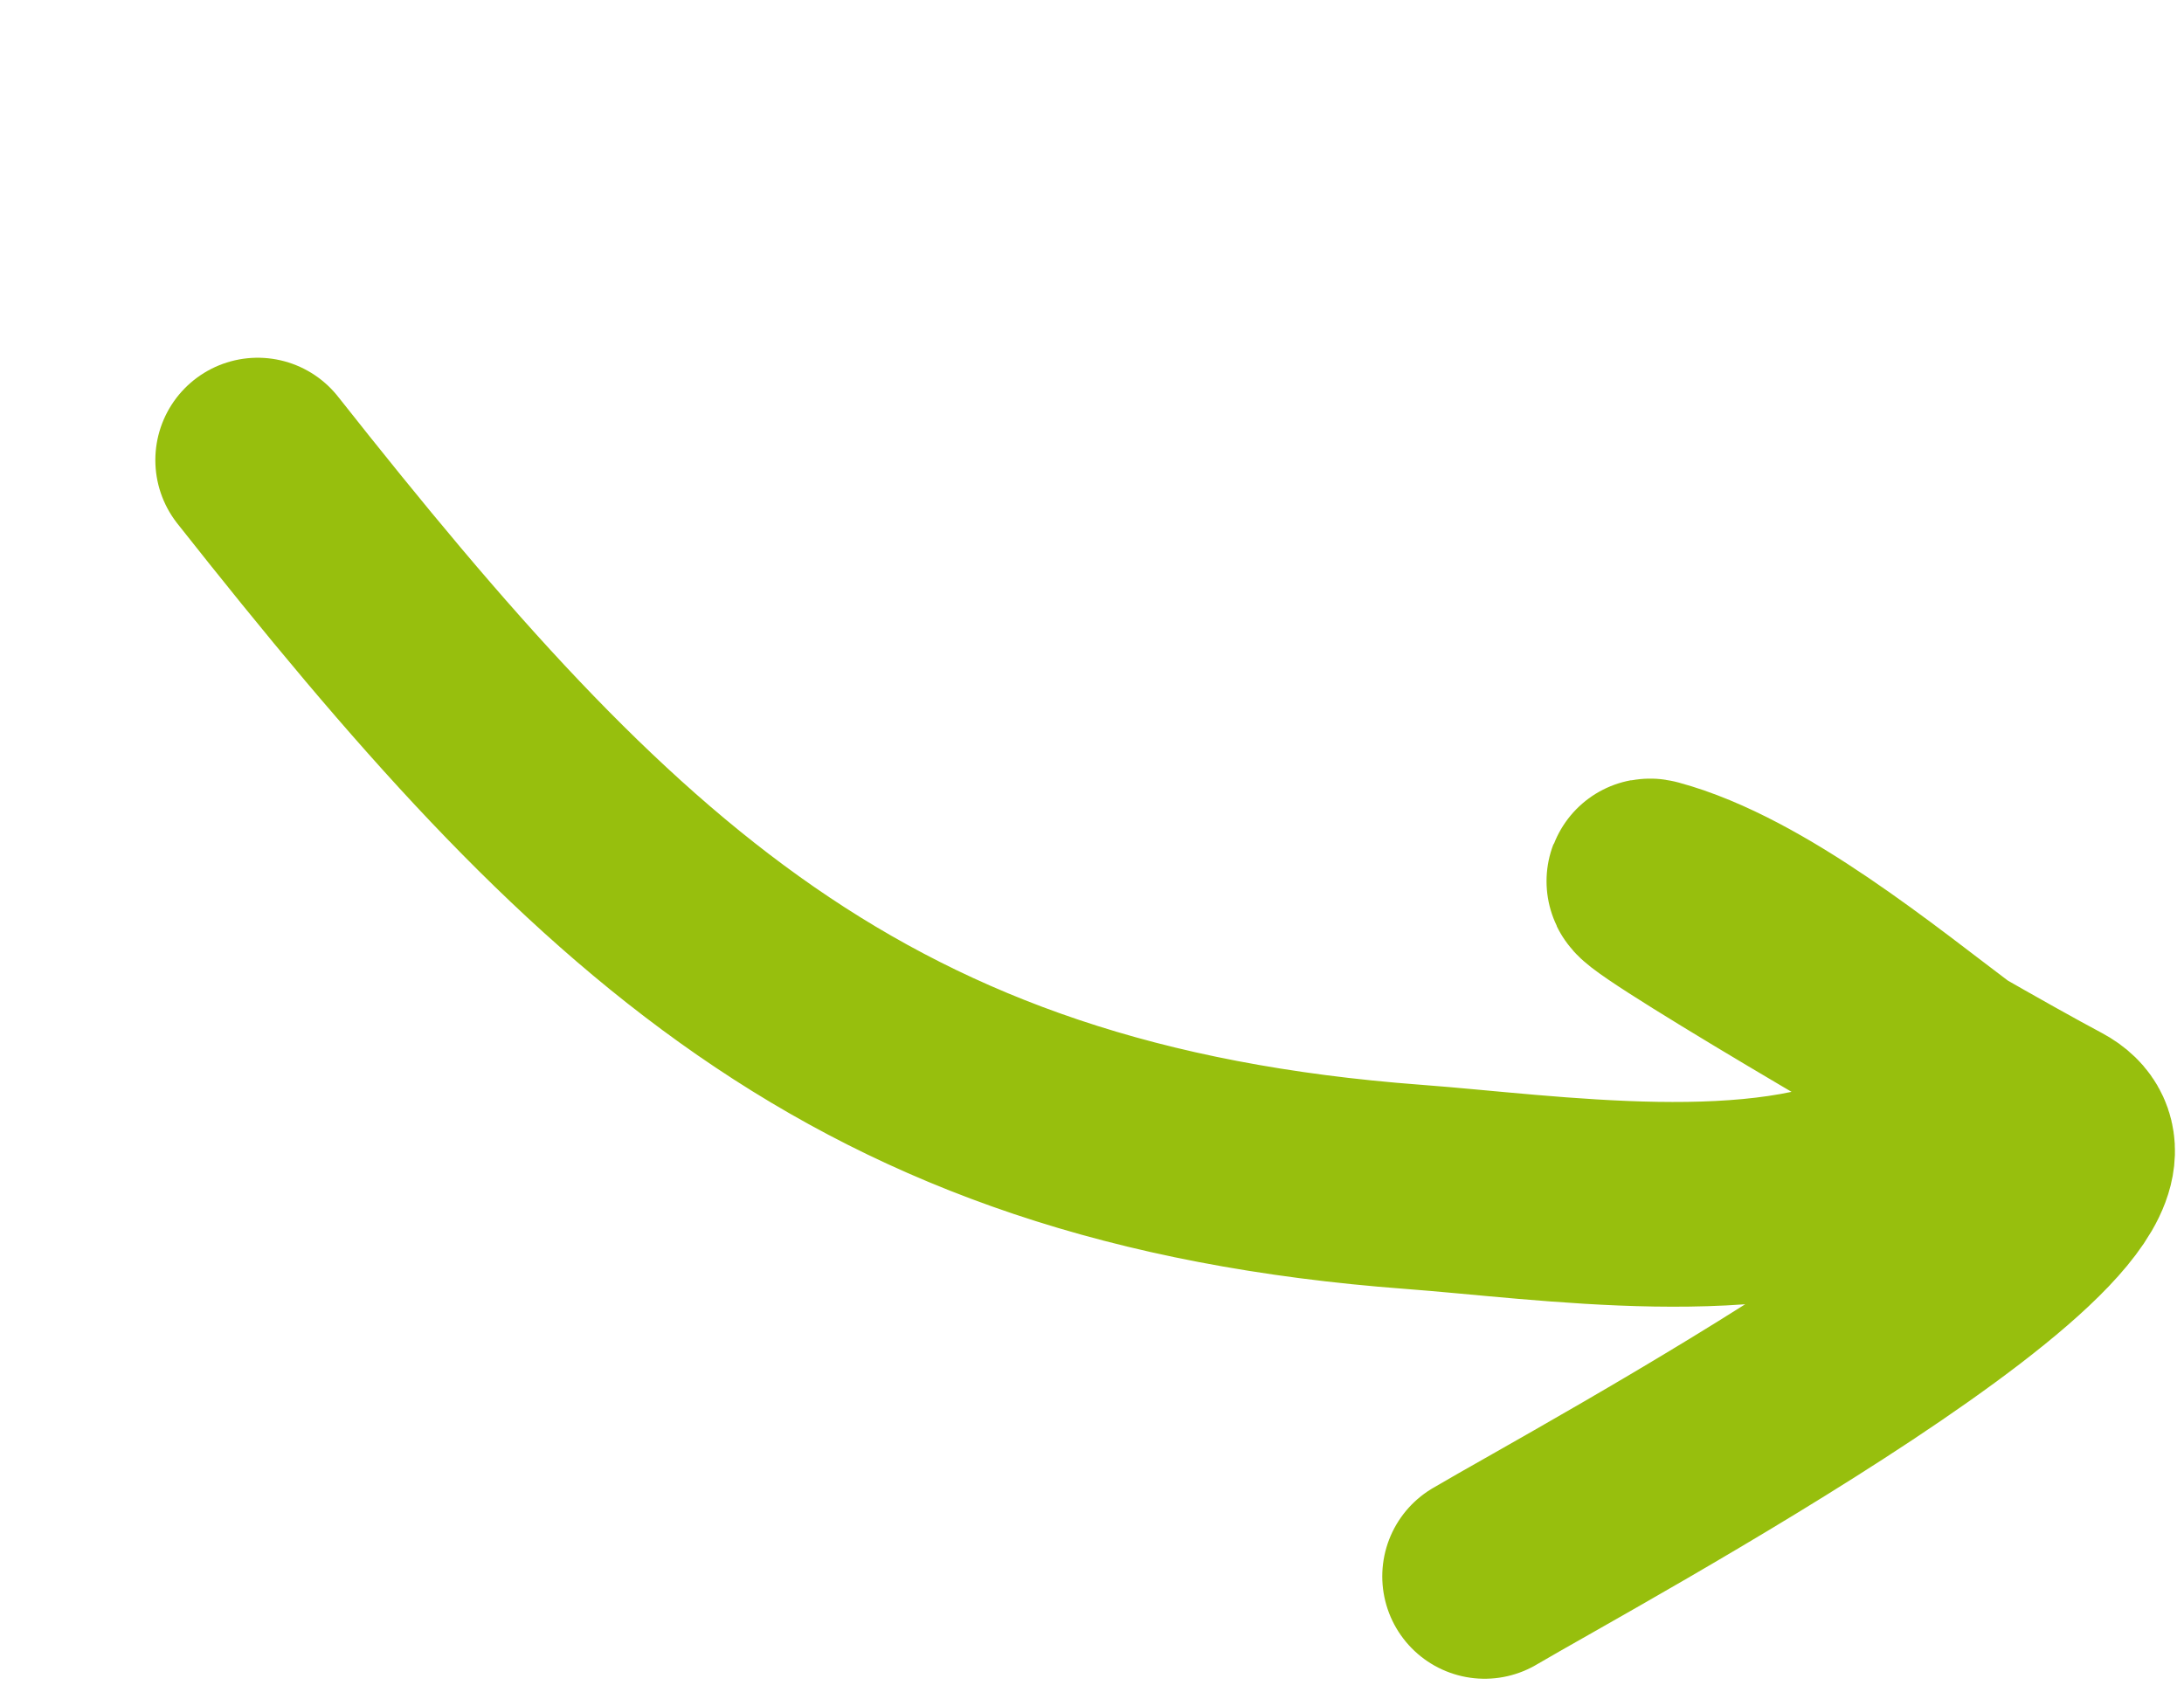 <svg width="32" height="25" viewBox="0 0 32 25" fill="none" xmlns="http://www.w3.org/2000/svg">
<path d="M3.776 6.742C8.814 13.121 12.559 16.781 20.705 17.391C22.683 17.539 25.863 18.03 27.744 17.064C28.813 16.516 30.16 16.802 28.672 15.685C27.445 14.764 25.697 13.319 24.201 12.914C23.66 12.767 28.56 15.646 30.087 16.458C32.04 17.496 23.207 22.24 21.753 23.099" stroke="#97BF0D" stroke-width="3" stroke-linecap="round"/>
</svg>
